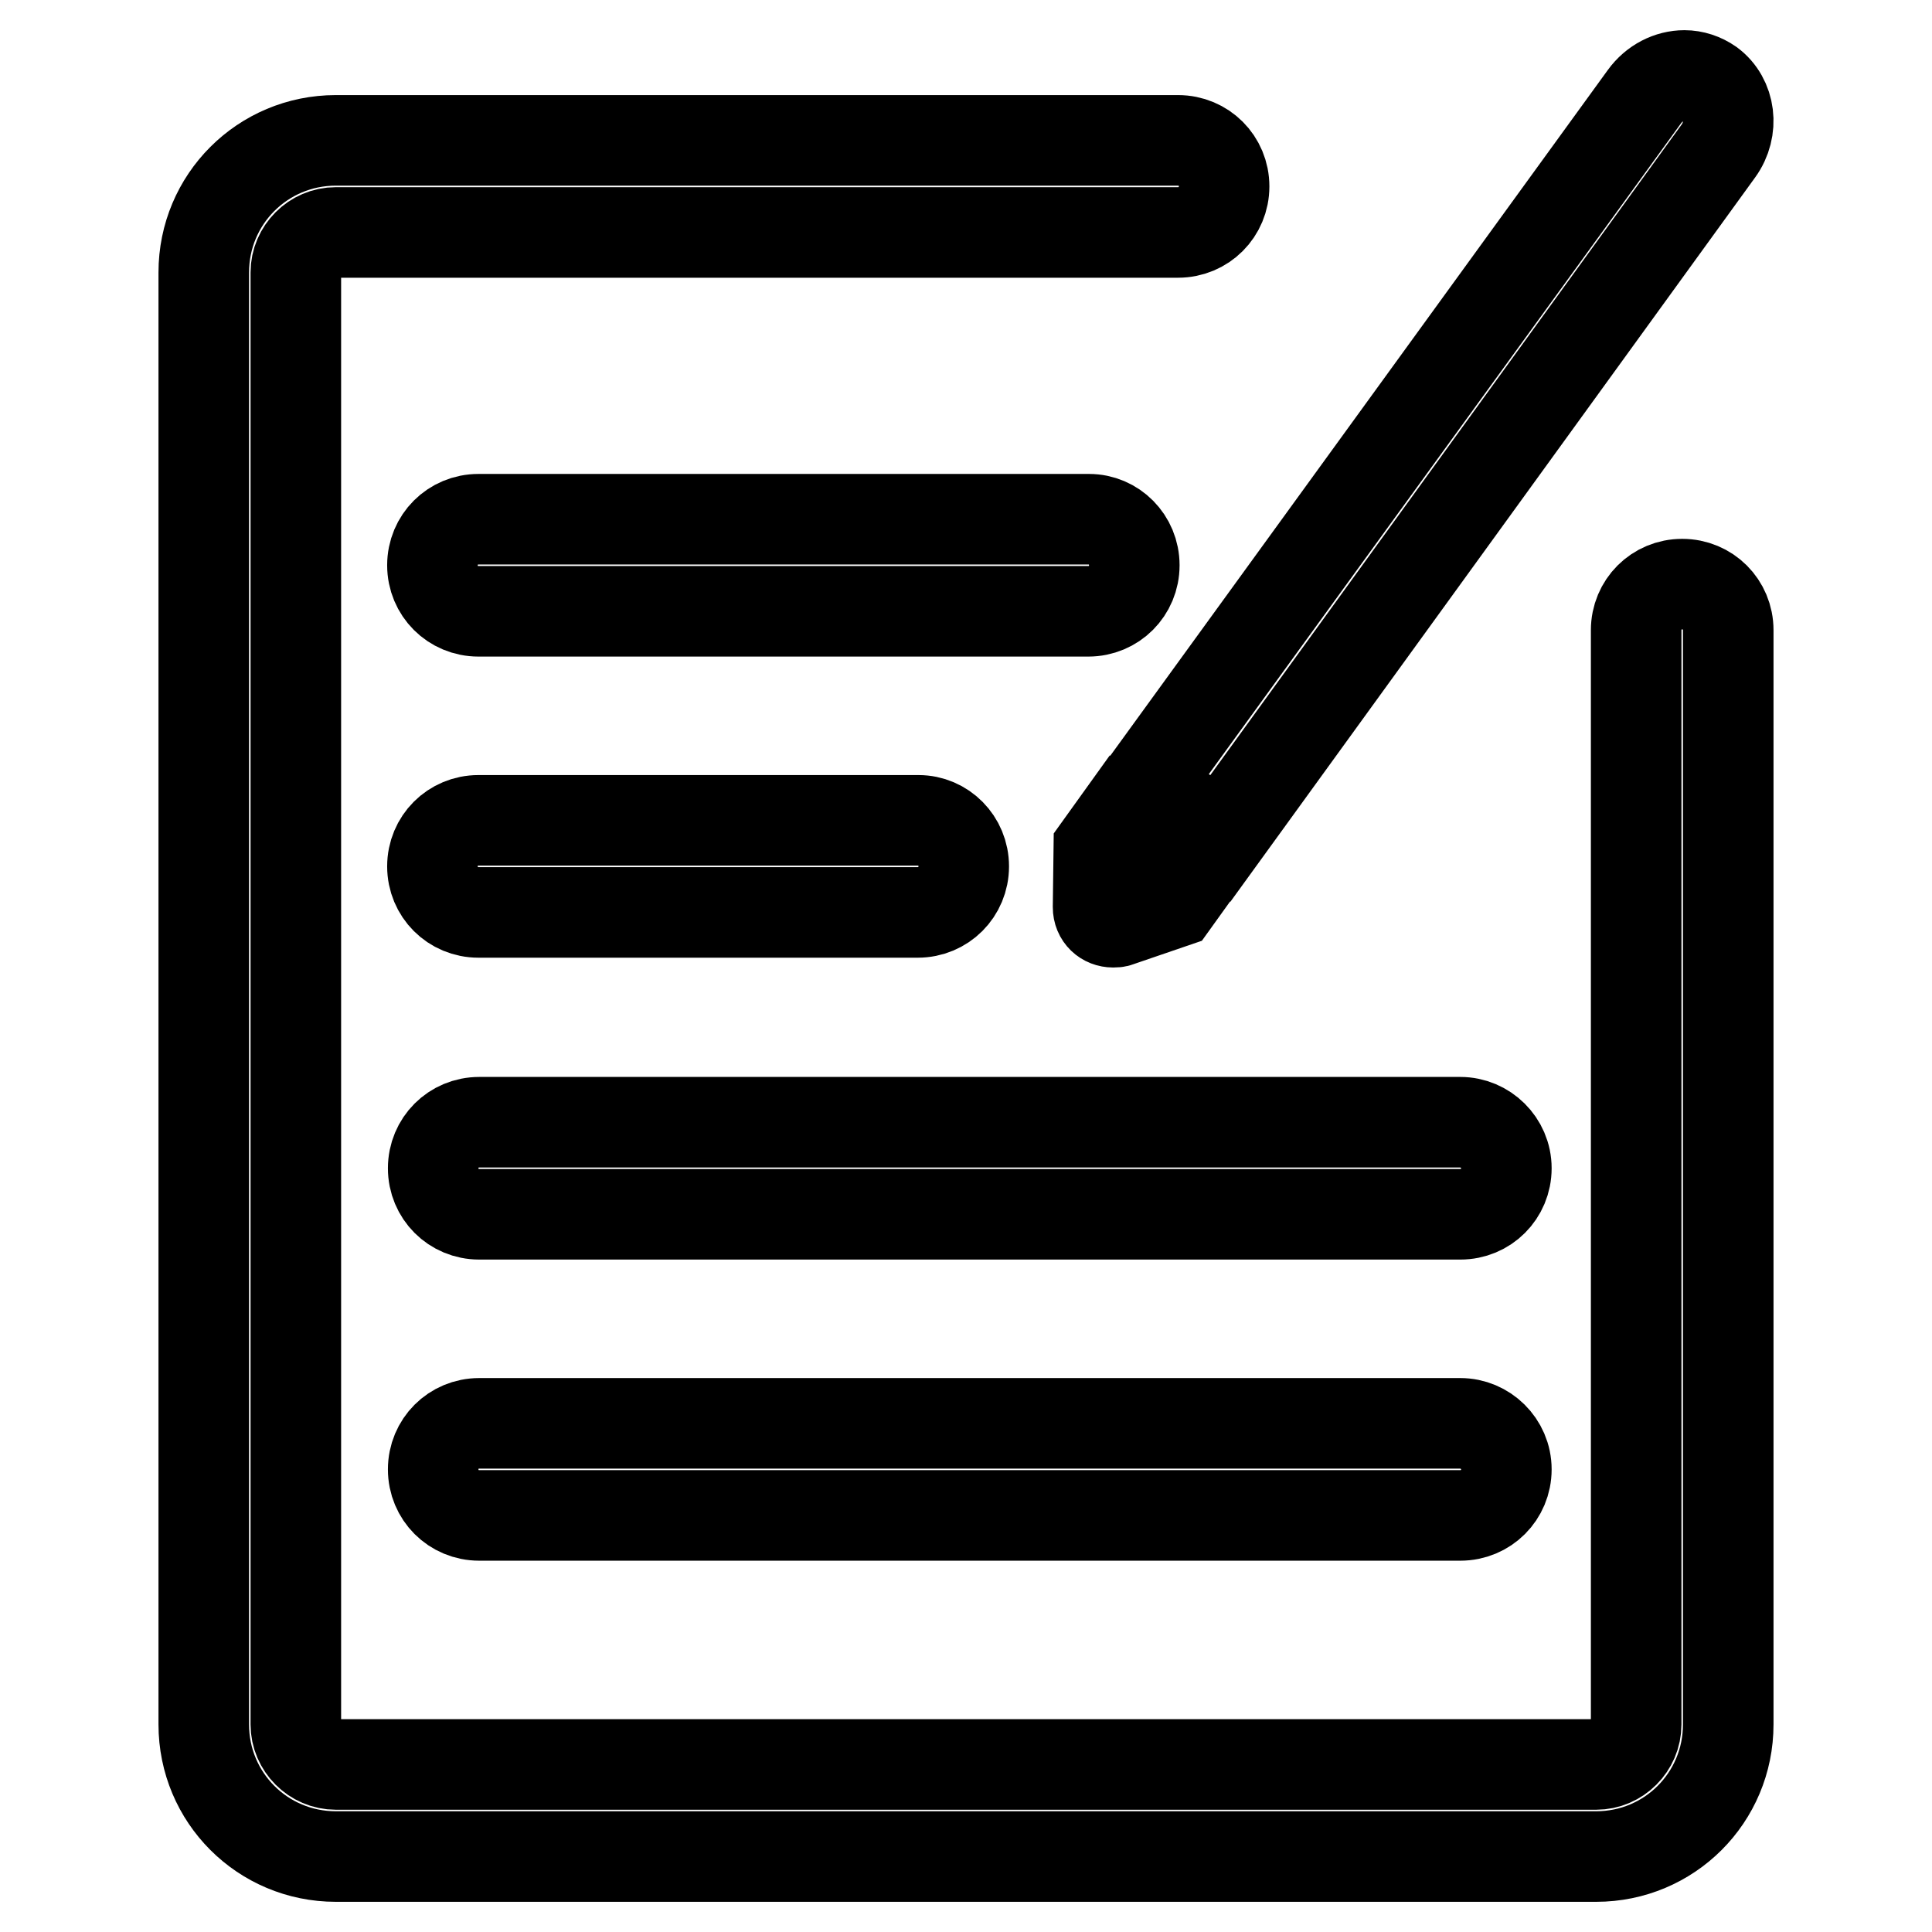 <?xml version="1.0" encoding="utf-8"?>
<!-- Svg Vector Icons : http://www.onlinewebfonts.com/icon -->
<!DOCTYPE svg PUBLIC "-//W3C//DTD SVG 1.1//EN" "http://www.w3.org/Graphics/SVG/1.1/DTD/svg11.dtd">
<svg version="1.1" xmlns="http://www.w3.org/2000/svg" xmlns:xlink="http://www.w3.org/1999/xlink" x="0px" y="0px" viewBox="0 0 256 256" enable-background="new 0 0 256 256" xml:space="preserve">
<g> <path stroke-width="12" fill-opacity="0" stroke="#000000"  d="M121.7,108.7H63.4c-3.4,0-6.1,2.7-6.1,6.1s2.7,6.1,6.1,6.1h58.2c3.4,0,6.1-2.7,6.1-6.1 S125,108.7,121.7,108.7z M144.3,68.8H63.4c-3.4,0-6.1,2.7-6.1,6.1s2.7,6.1,6.1,6.1h80.8c3.4,0,6.1-2.7,6.1-6.1 S147.6,68.8,144.3,68.8L144.3,68.8z M193.5,148.7h-130c-3.4,0-6.1,2.7-6.1,6.1c0,3.4,2.7,6.1,6.1,6.1h130c3.4,0,6.1-2.7,6.1-6.1 C199.6,151.4,196.8,148.7,193.5,148.7z M148.4,108.5l-2.8,3.9l-0.1,7.8c0,1.2,0.9,2,2,2c0.2,0,0.5,0,0.7-0.1l7.3-2.5l2.8-3.9 L148.4,108.5z M223.2,10c-2,0-4,1-5.3,2.8l-66.1,91.1l9.9,7.2L227.7,20c2.1-2.9,1.6-6.9-1.1-8.9C225.6,10.4,224.4,10,223.2,10z  M193.5,188.6h-130c-3.4,0-6.1,2.7-6.1,6.1c0,3.4,2.7,6.1,6.1,6.1h130c3.4,0,6.1-2.7,6.1-6.1C199.6,191.3,196.8,188.6,193.5,188.6z "/> <path stroke-width="12" fill-opacity="0" stroke="#000000"  d="M216.8,83.5v145c0,2.9-2.4,5.3-5.3,5.3h-167c-2.9,0-5.3-2.4-5.3-5.3V36.1c0-2.9,2.4-5.3,5.3-5.3h111.6 c3.4,0,6.1-2.7,6.1-6.1c0-3.4-2.7-6.1-6.1-6.1H44.5c-9.7,0-17.5,7.8-17.5,17.5v192.4c0,9.7,7.8,17.5,17.5,17.5h167 c9.7,0,17.5-7.8,17.5-17.5v-145c0-3.4-2.7-6.1-6.1-6.1C219.5,77.4,216.8,80.1,216.8,83.5z"/></g>
</svg>